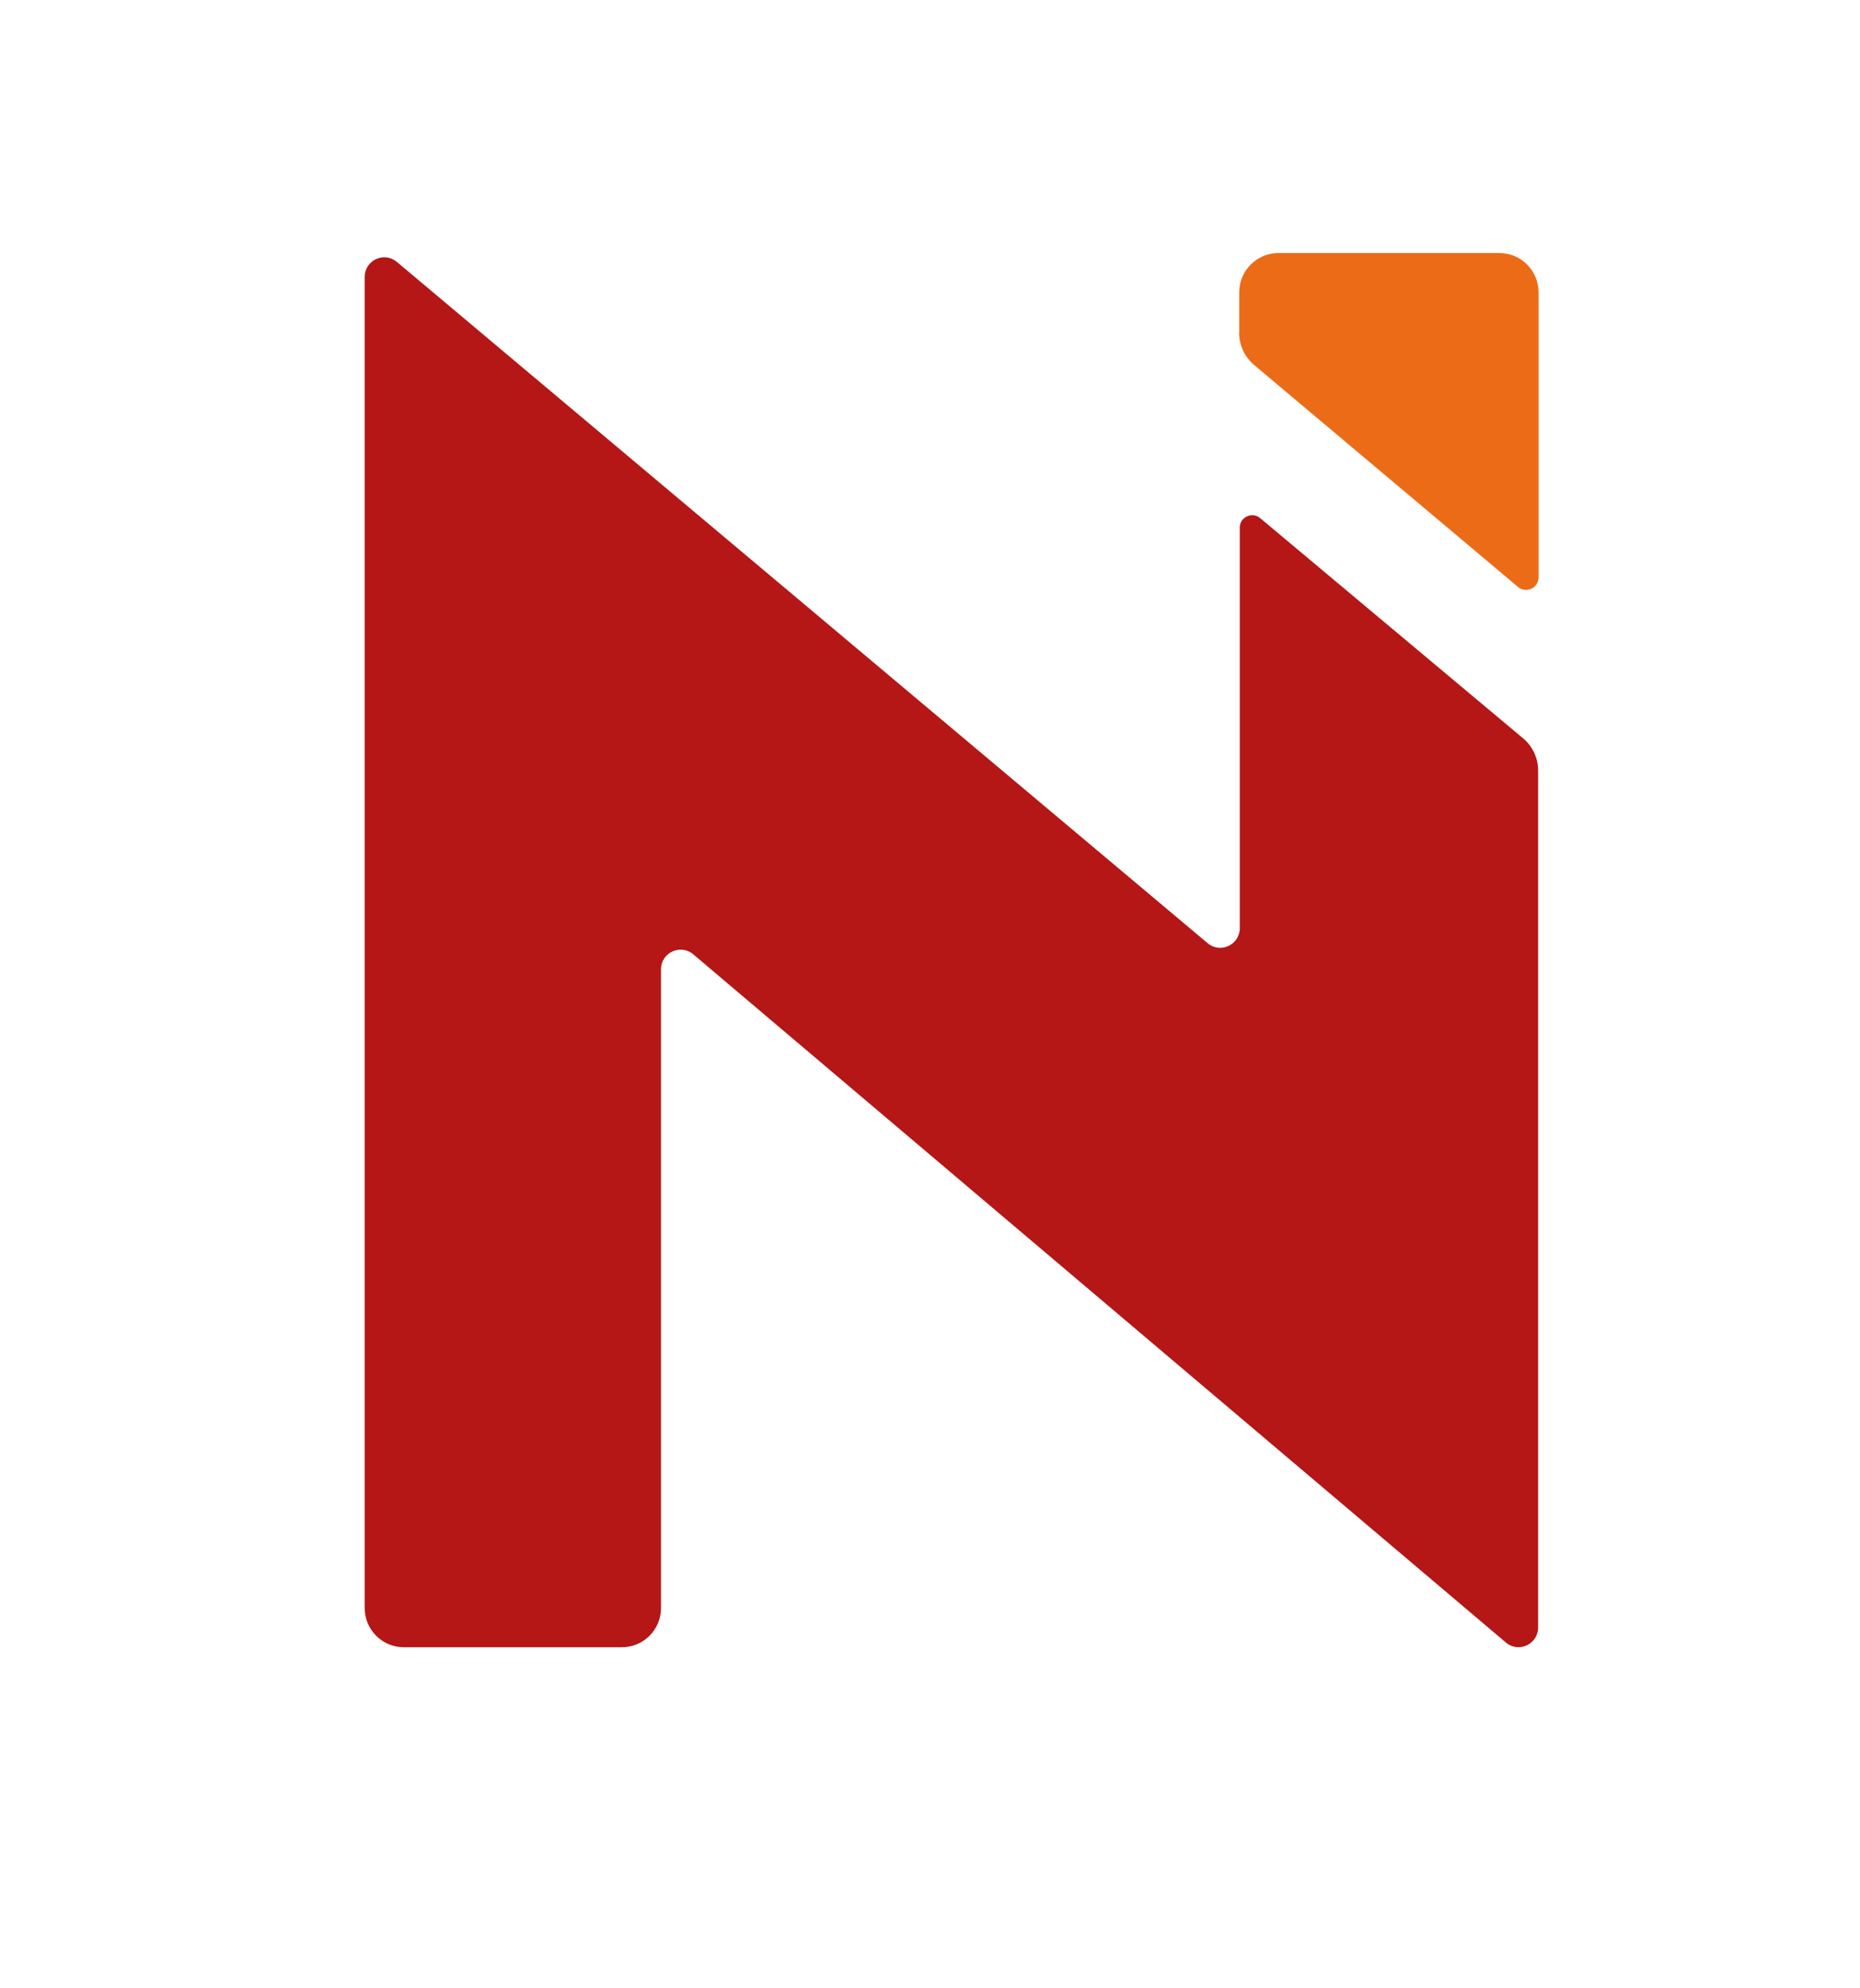 <?xml version="1.0" encoding="UTF-8"?> <svg xmlns="http://www.w3.org/2000/svg" id="Layer_1" data-name="Layer 1" viewBox="0 0 135.97 145.25"><path d="M112.44,56.31c0-.91-.4-1.78-1.1-2.36l-19.22-16.09c-.59-.49-1.49-.07-1.49.69v29.28c0,1.21-1.41,1.87-2.34,1.1L29,19.13c-.93-.77-2.34-.11-2.34,1.11v97.27c0,1.58,1.28,2.86,2.86,2.86h15.94c1.58,0,2.86-1.28,2.86-2.86v-46.68c0-1.21,1.41-1.87,2.34-1.11l59.44,50.32c.93.77,2.34.1,2.34-1.11v-62.62Z" fill="#b41716"></path><path d="M90.59,24.3v-2.94c0-1.59,1.29-2.87,2.87-2.87h16.14c1.59,0,2.87,1.28,2.87,2.87v20.83c0,.78-.91,1.2-1.5.7l-19.29-16.22c-.7-.59-1.1-1.46-1.1-2.37" fill="#ec6b16"></path></svg> 